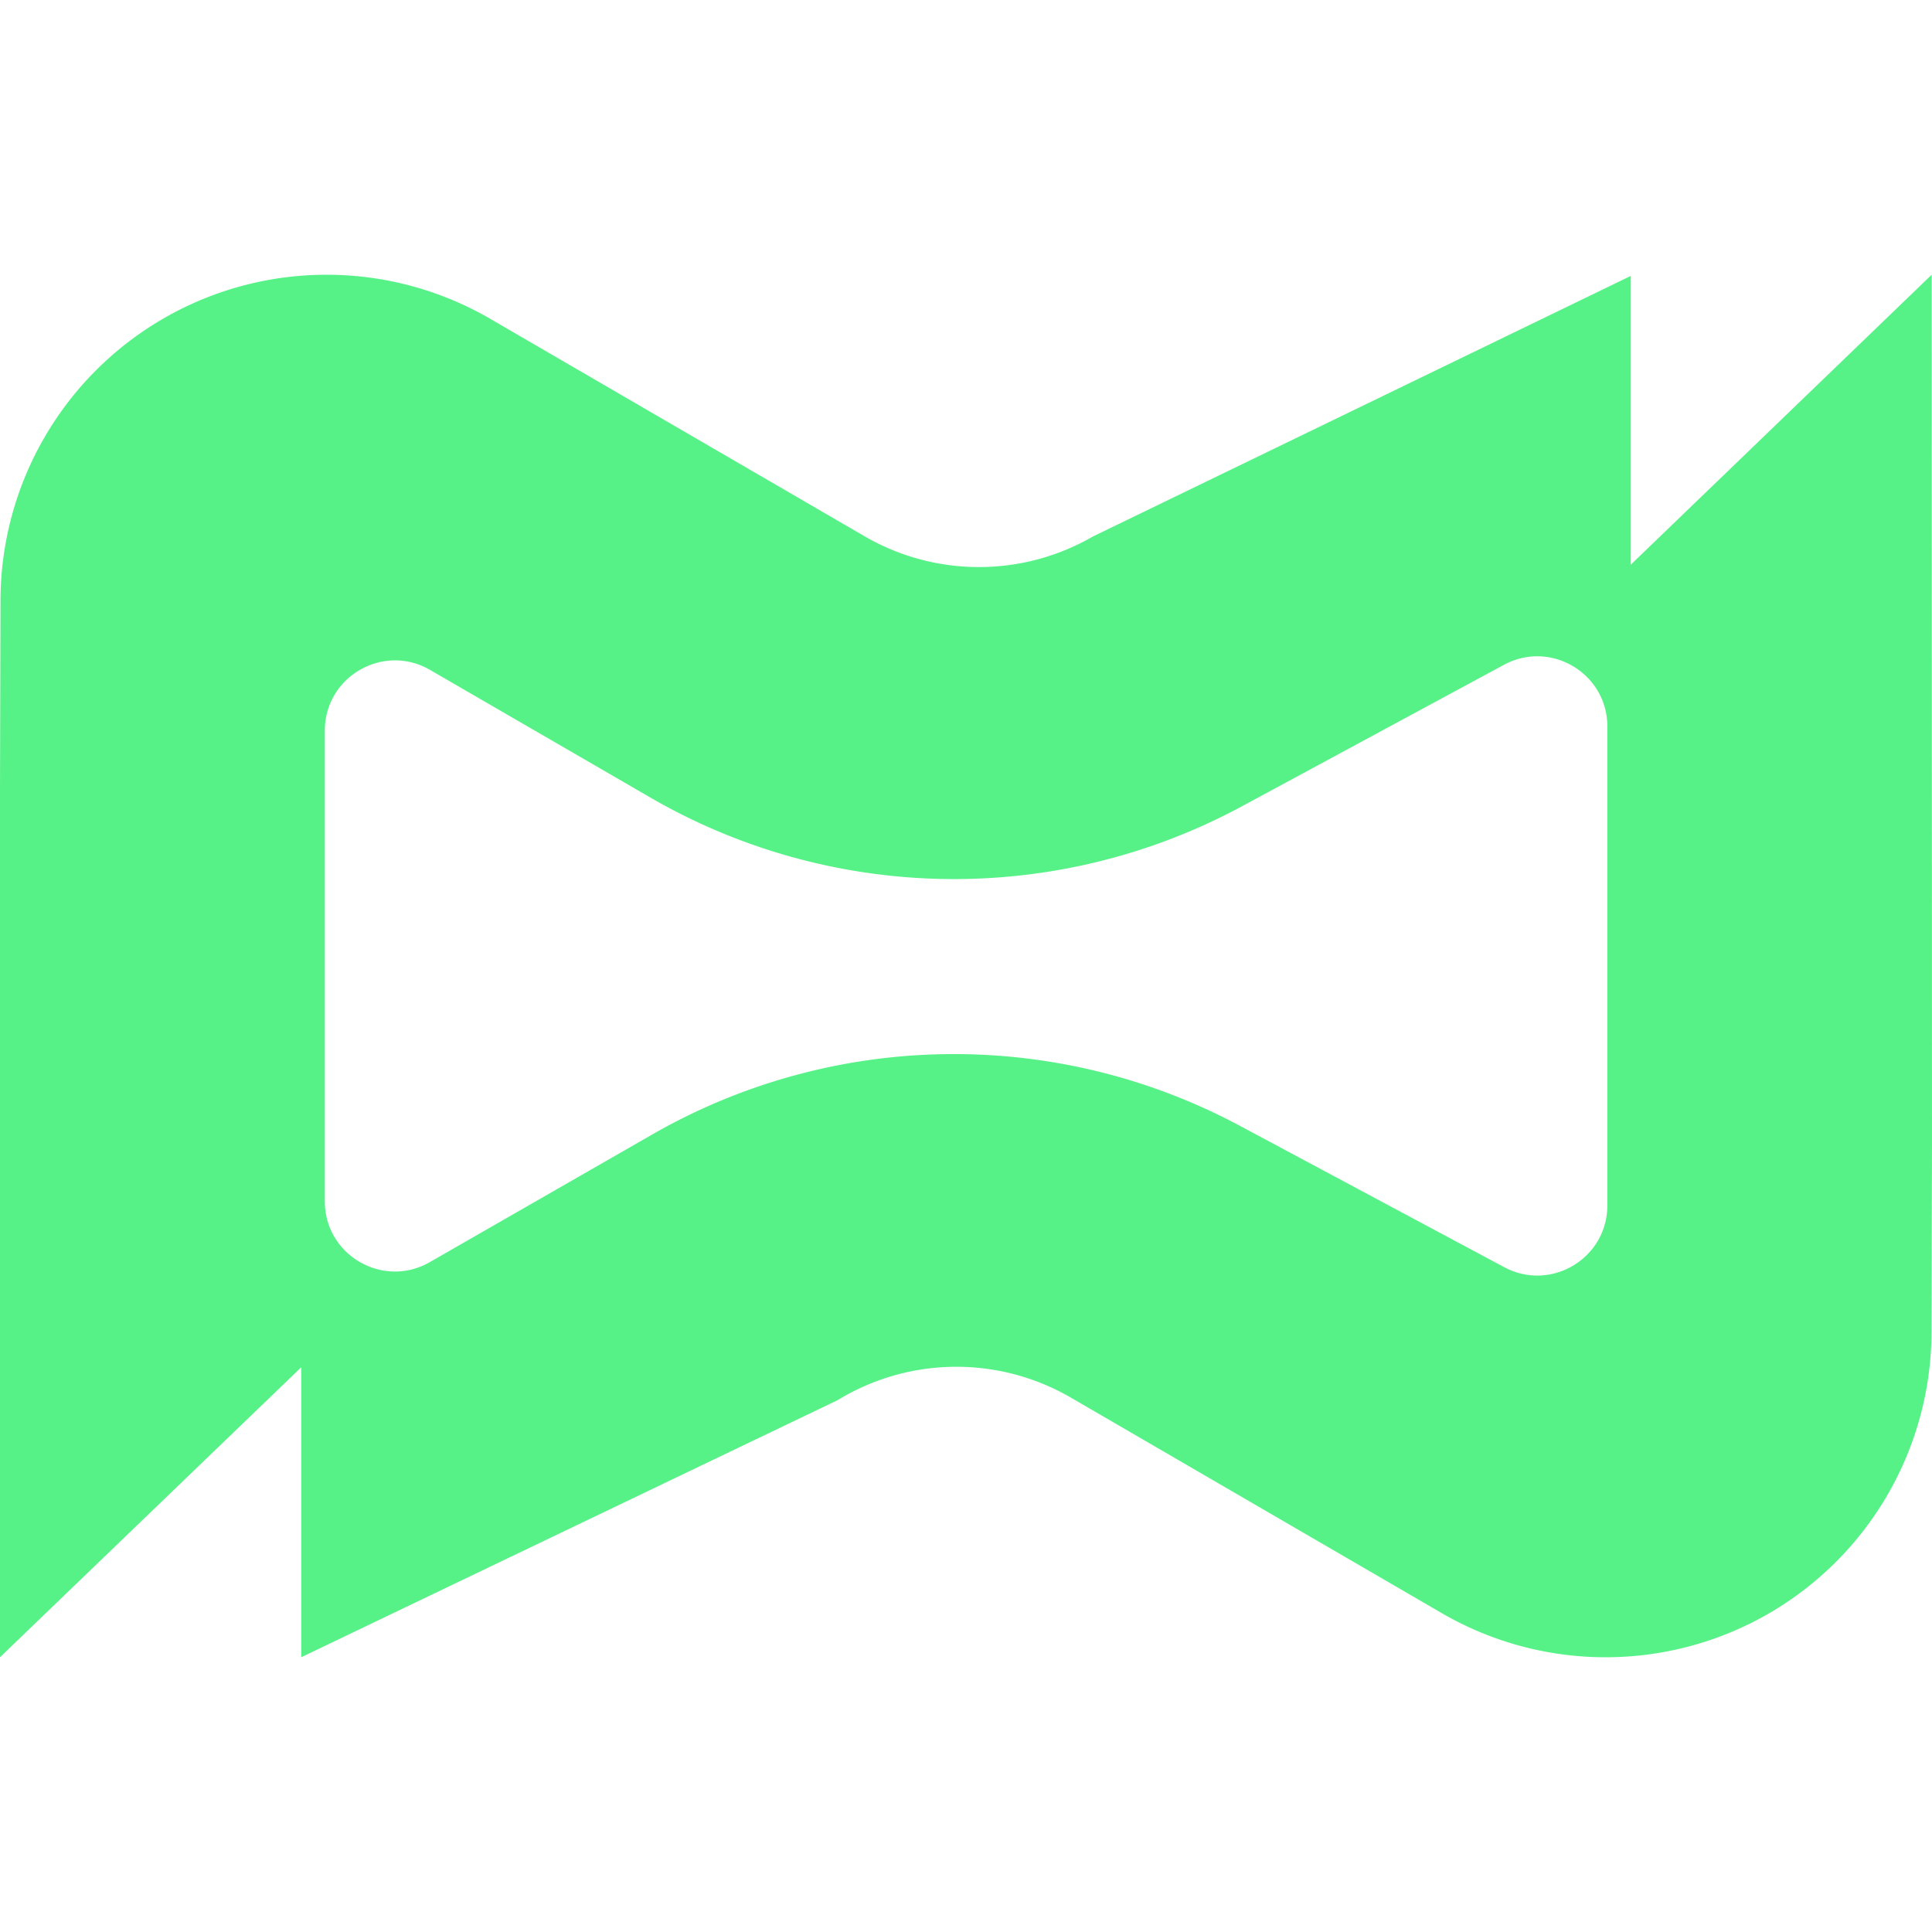 <svg xmlns="http://www.w3.org/2000/svg" width="1em" height="1em" viewBox="0 0 128 128"><path fill="#57f287" d="m127.978 18.202l-19.935 19.21V18.28L72.409 35.544a15.09 15.09 0 0 1-15.133-.017L32.484 21.125a21.59 21.59 0 0 0-21.599-.056A21.62 21.62 0 0 0 .033 39.753L0 52.226v57.571l19.957-19.21v19.21l35.534-17.03a15.1 15.1 0 0 1 15.454-.173l24.577 14.28a21.6 21.6 0 0 0 21.598.062a21.6 21.6 0 0 0 10.847-18.679L128 75.785ZM106.49 79.86c0 3.51-3.737 5.75-6.832 4.093L82.13 74.58a40.15 40.15 0 0 0-38.916.582l-14.74 8.458c-3.094 1.775-6.953-.46-6.953-4.026v-31.19c0-3.577 3.876-5.812 6.97-4.021l14.59 8.452a40.15 40.15 0 0 0 39.193.588l17.368-9.378c3.094-1.67 6.848.57 6.848 4.087z"/></svg>